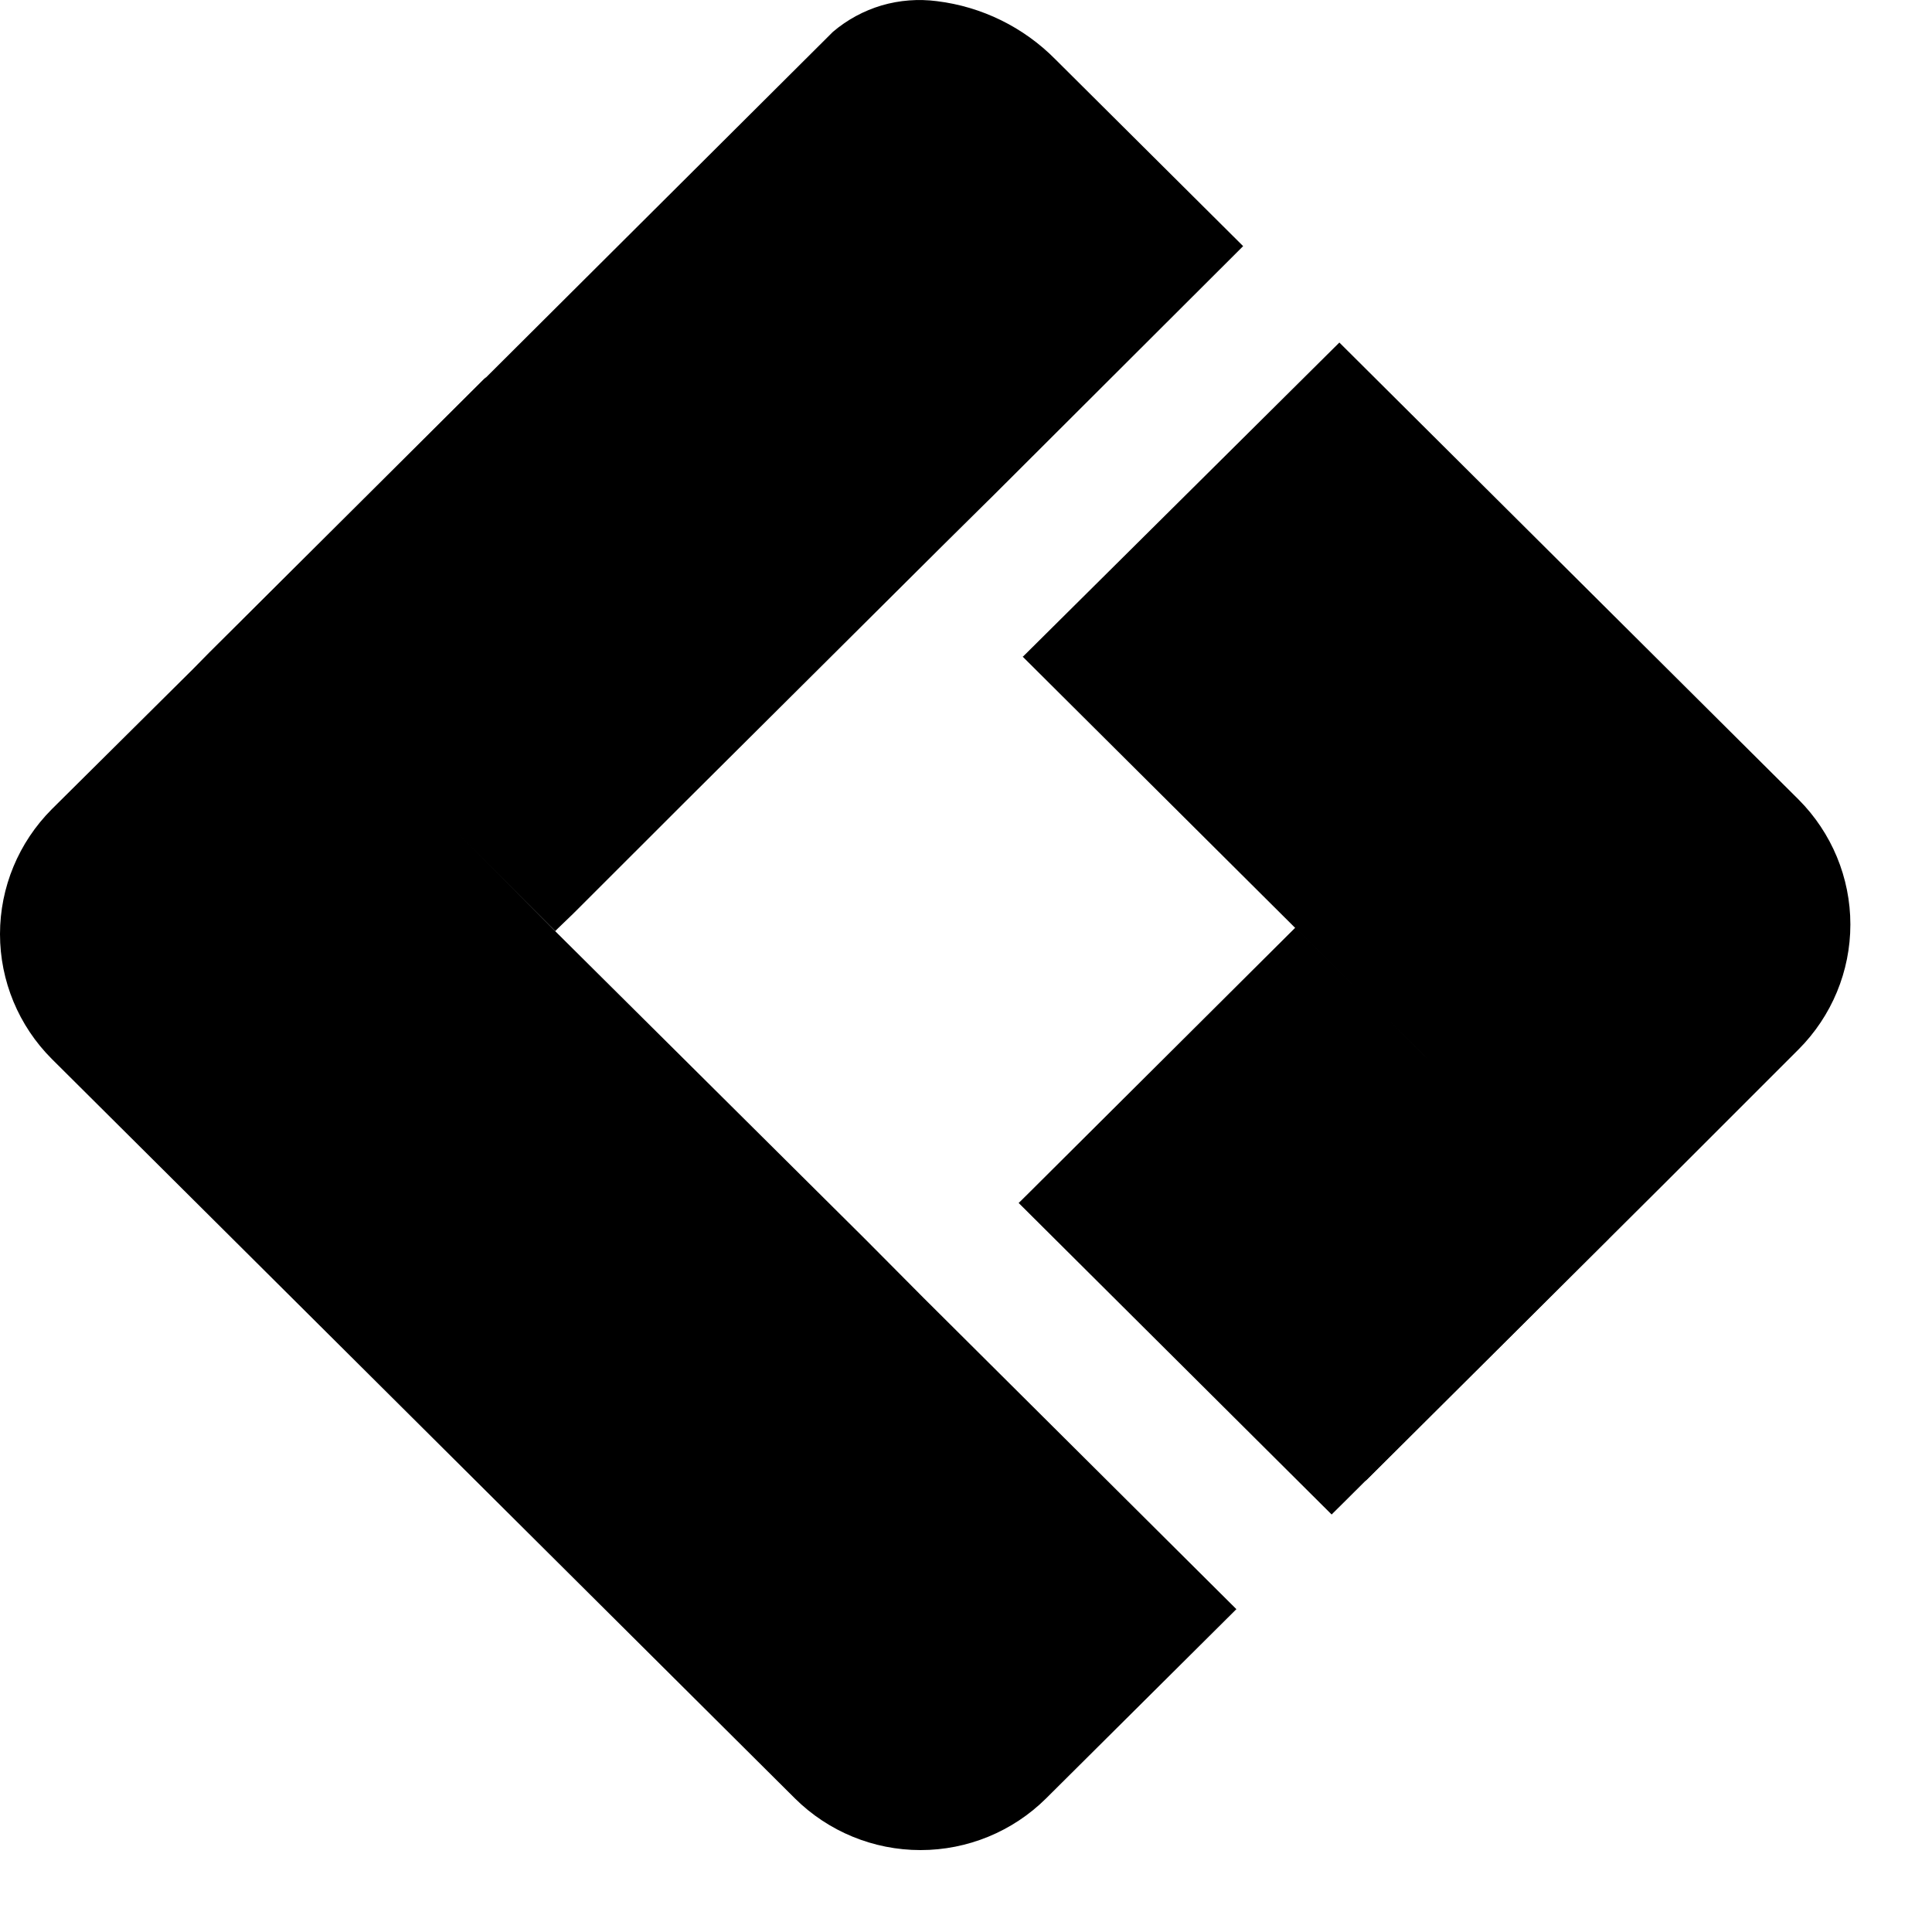 <svg width="20" height="20" viewBox="0 0 20 20" fill="none" xmlns="http://www.w3.org/2000/svg">
<g clip-path="url(#clip0_3313_2920)">
<path d="M10.925 0.614C10.596 0.281 10.164 0.069 9.699 0.012C9.507 -0.013 9.312 0.002 9.127 0.056C8.942 0.111 8.77 0.204 8.623 0.329L2.512 6.417L5.748 9.639L5.77 9.616L5.934 9.458L7.102 8.291L9.748 5.658L10.216 5.195L10.266 5.146L12.869 2.548L10.925 0.614Z" fill="black"/>
<path d="M16.652 12.824L13.412 9.6L10.669 12.331L10.564 12.435L10.545 12.453L13.785 15.678L13.804 15.659L13.909 15.555L16.652 12.824Z" fill="black"/>
<path d="M12.799 16.658L9.559 13.434L8.952 12.823L5.747 9.639L4.431 8.315C3.053 6.938 5.032 3.902 5.032 3.902L2.513 6.41L2.166 6.755L1.998 6.926L0.536 8.377C0.193 8.721 0 9.185 0 9.67C0 10.154 0.193 10.619 0.536 10.962L8.23 18.618C8.575 18.96 9.042 19.152 9.529 19.152C10.016 19.152 10.483 18.96 10.828 18.618L12.799 16.658Z" fill="black"/>
<path d="M18.619 10.863C18.962 10.519 19.155 10.055 19.155 9.57C19.155 9.086 18.962 8.621 18.619 8.277L13.865 3.546L10.591 6.796H10.585L13.402 9.6L14.731 10.92C16.108 12.299 14.135 15.329 14.131 15.336L17.247 12.235L18.619 10.863Z" fill="black"/>
</g>
<defs>
<clipPath id="clip0_3313_2920">
<rect width="19.158" height="19.158" fill="white"/>
</clipPath>
</defs>
</svg>
